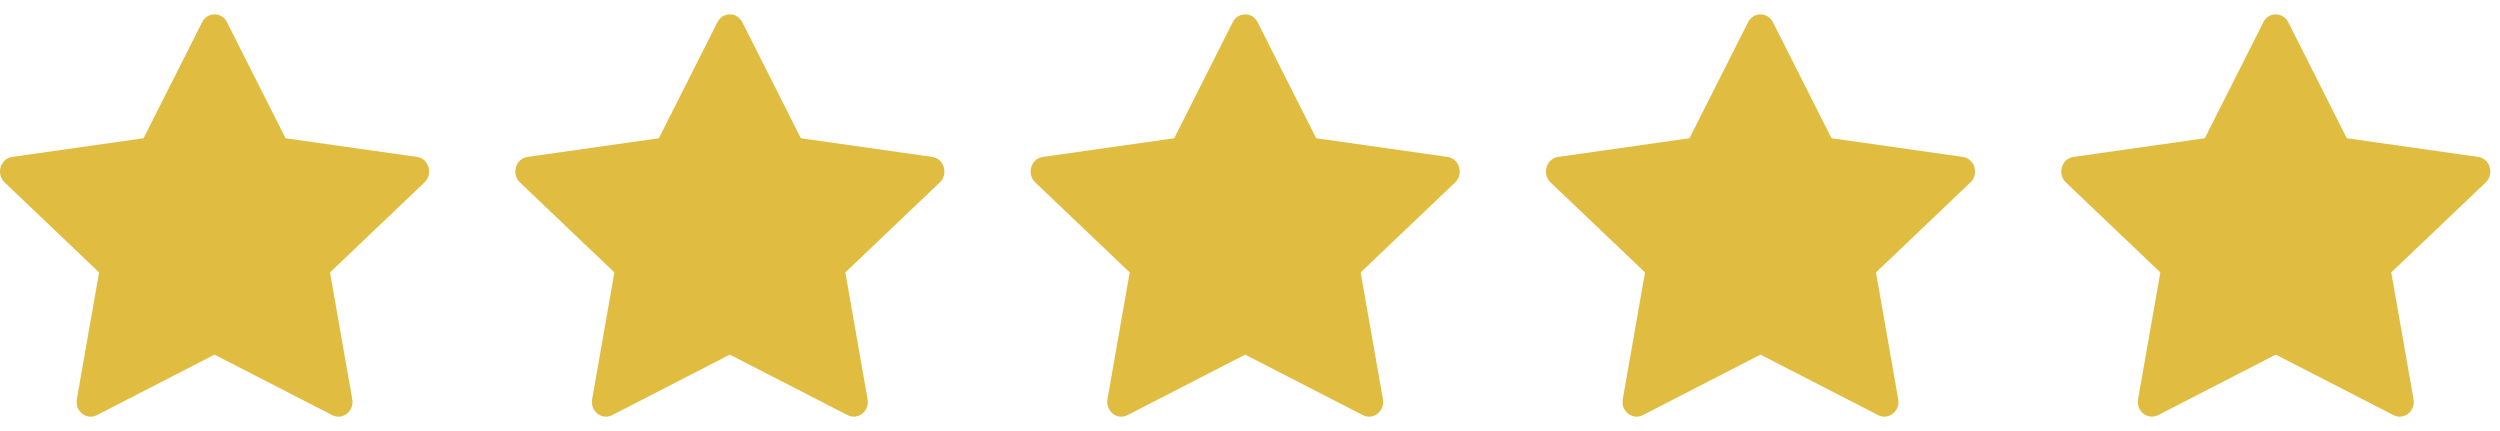 <svg width="87" height="15" viewBox="0 0 87 15" fill="none" xmlns="http://www.w3.org/2000/svg">
<path d="M3.37 14.447C3.01 14.632 2.601 14.308 2.674 13.894L3.448 9.48L0.16 6.348C-0.147 6.055 0.013 5.519 0.424 5.461L4.996 4.811L7.034 0.773C7.218 0.409 7.715 0.409 7.899 0.773L9.937 4.811L14.509 5.461C14.92 5.519 15.08 6.055 14.772 6.348L11.485 9.48L12.259 13.894C12.332 14.308 11.924 14.632 11.563 14.447L7.465 12.341L3.37 14.447Z" fill="#E0BD40"/>
<path d="M21.302 14.447C20.942 14.632 20.533 14.308 20.606 13.894L21.381 9.48L18.093 6.348C17.786 6.055 17.945 5.519 18.357 5.461L22.928 4.811L24.967 0.773C25.151 0.409 25.648 0.409 25.832 0.773L27.87 4.811L32.441 5.461C32.853 5.519 33.013 6.055 32.705 6.348L29.418 9.48L30.192 13.894C30.265 14.308 29.856 14.632 29.496 14.447L25.398 12.341L21.302 14.447Z" fill="#E0BD40"/>
<path d="M39.236 14.447C38.876 14.632 38.467 14.308 38.54 13.894L39.314 9.48L36.026 6.348C35.719 6.055 35.879 5.519 36.291 5.461L40.862 4.811L42.9 0.773C43.084 0.409 43.581 0.409 43.765 0.773L45.804 4.811L50.375 5.461C50.787 5.519 50.946 6.055 50.638 6.348L47.351 9.48L48.126 13.894C48.199 14.308 47.79 14.632 47.429 14.447L43.331 12.341L39.236 14.447Z" fill="#E0BD40"/>
<path d="M57.169 14.447C56.808 14.632 56.4 14.308 56.472 13.894L57.247 9.48L53.959 6.348C53.652 6.055 53.812 5.519 54.223 5.461L58.794 4.811L60.833 0.773C61.017 0.409 61.514 0.409 61.698 0.773L63.736 4.811L68.308 5.461C68.719 5.519 68.879 6.055 68.571 6.348L65.284 9.48L66.058 13.894C66.131 14.308 65.722 14.632 65.362 14.447L61.264 12.341L57.169 14.447Z" fill="#E0BD40"/>
<path d="M75.101 14.447C74.741 14.632 74.332 14.308 74.405 13.894L75.18 9.48L71.892 6.348C71.585 6.055 71.744 5.519 72.156 5.461L76.727 4.811L78.765 0.773C78.949 0.409 79.447 0.409 79.631 0.773L81.669 4.811L86.24 5.461C86.652 5.519 86.811 6.055 86.503 6.348L83.216 9.48L83.991 13.894C84.064 14.308 83.655 14.632 83.295 14.447L79.197 12.341L75.101 14.447Z" fill="#E0BD40"/>
</svg>
